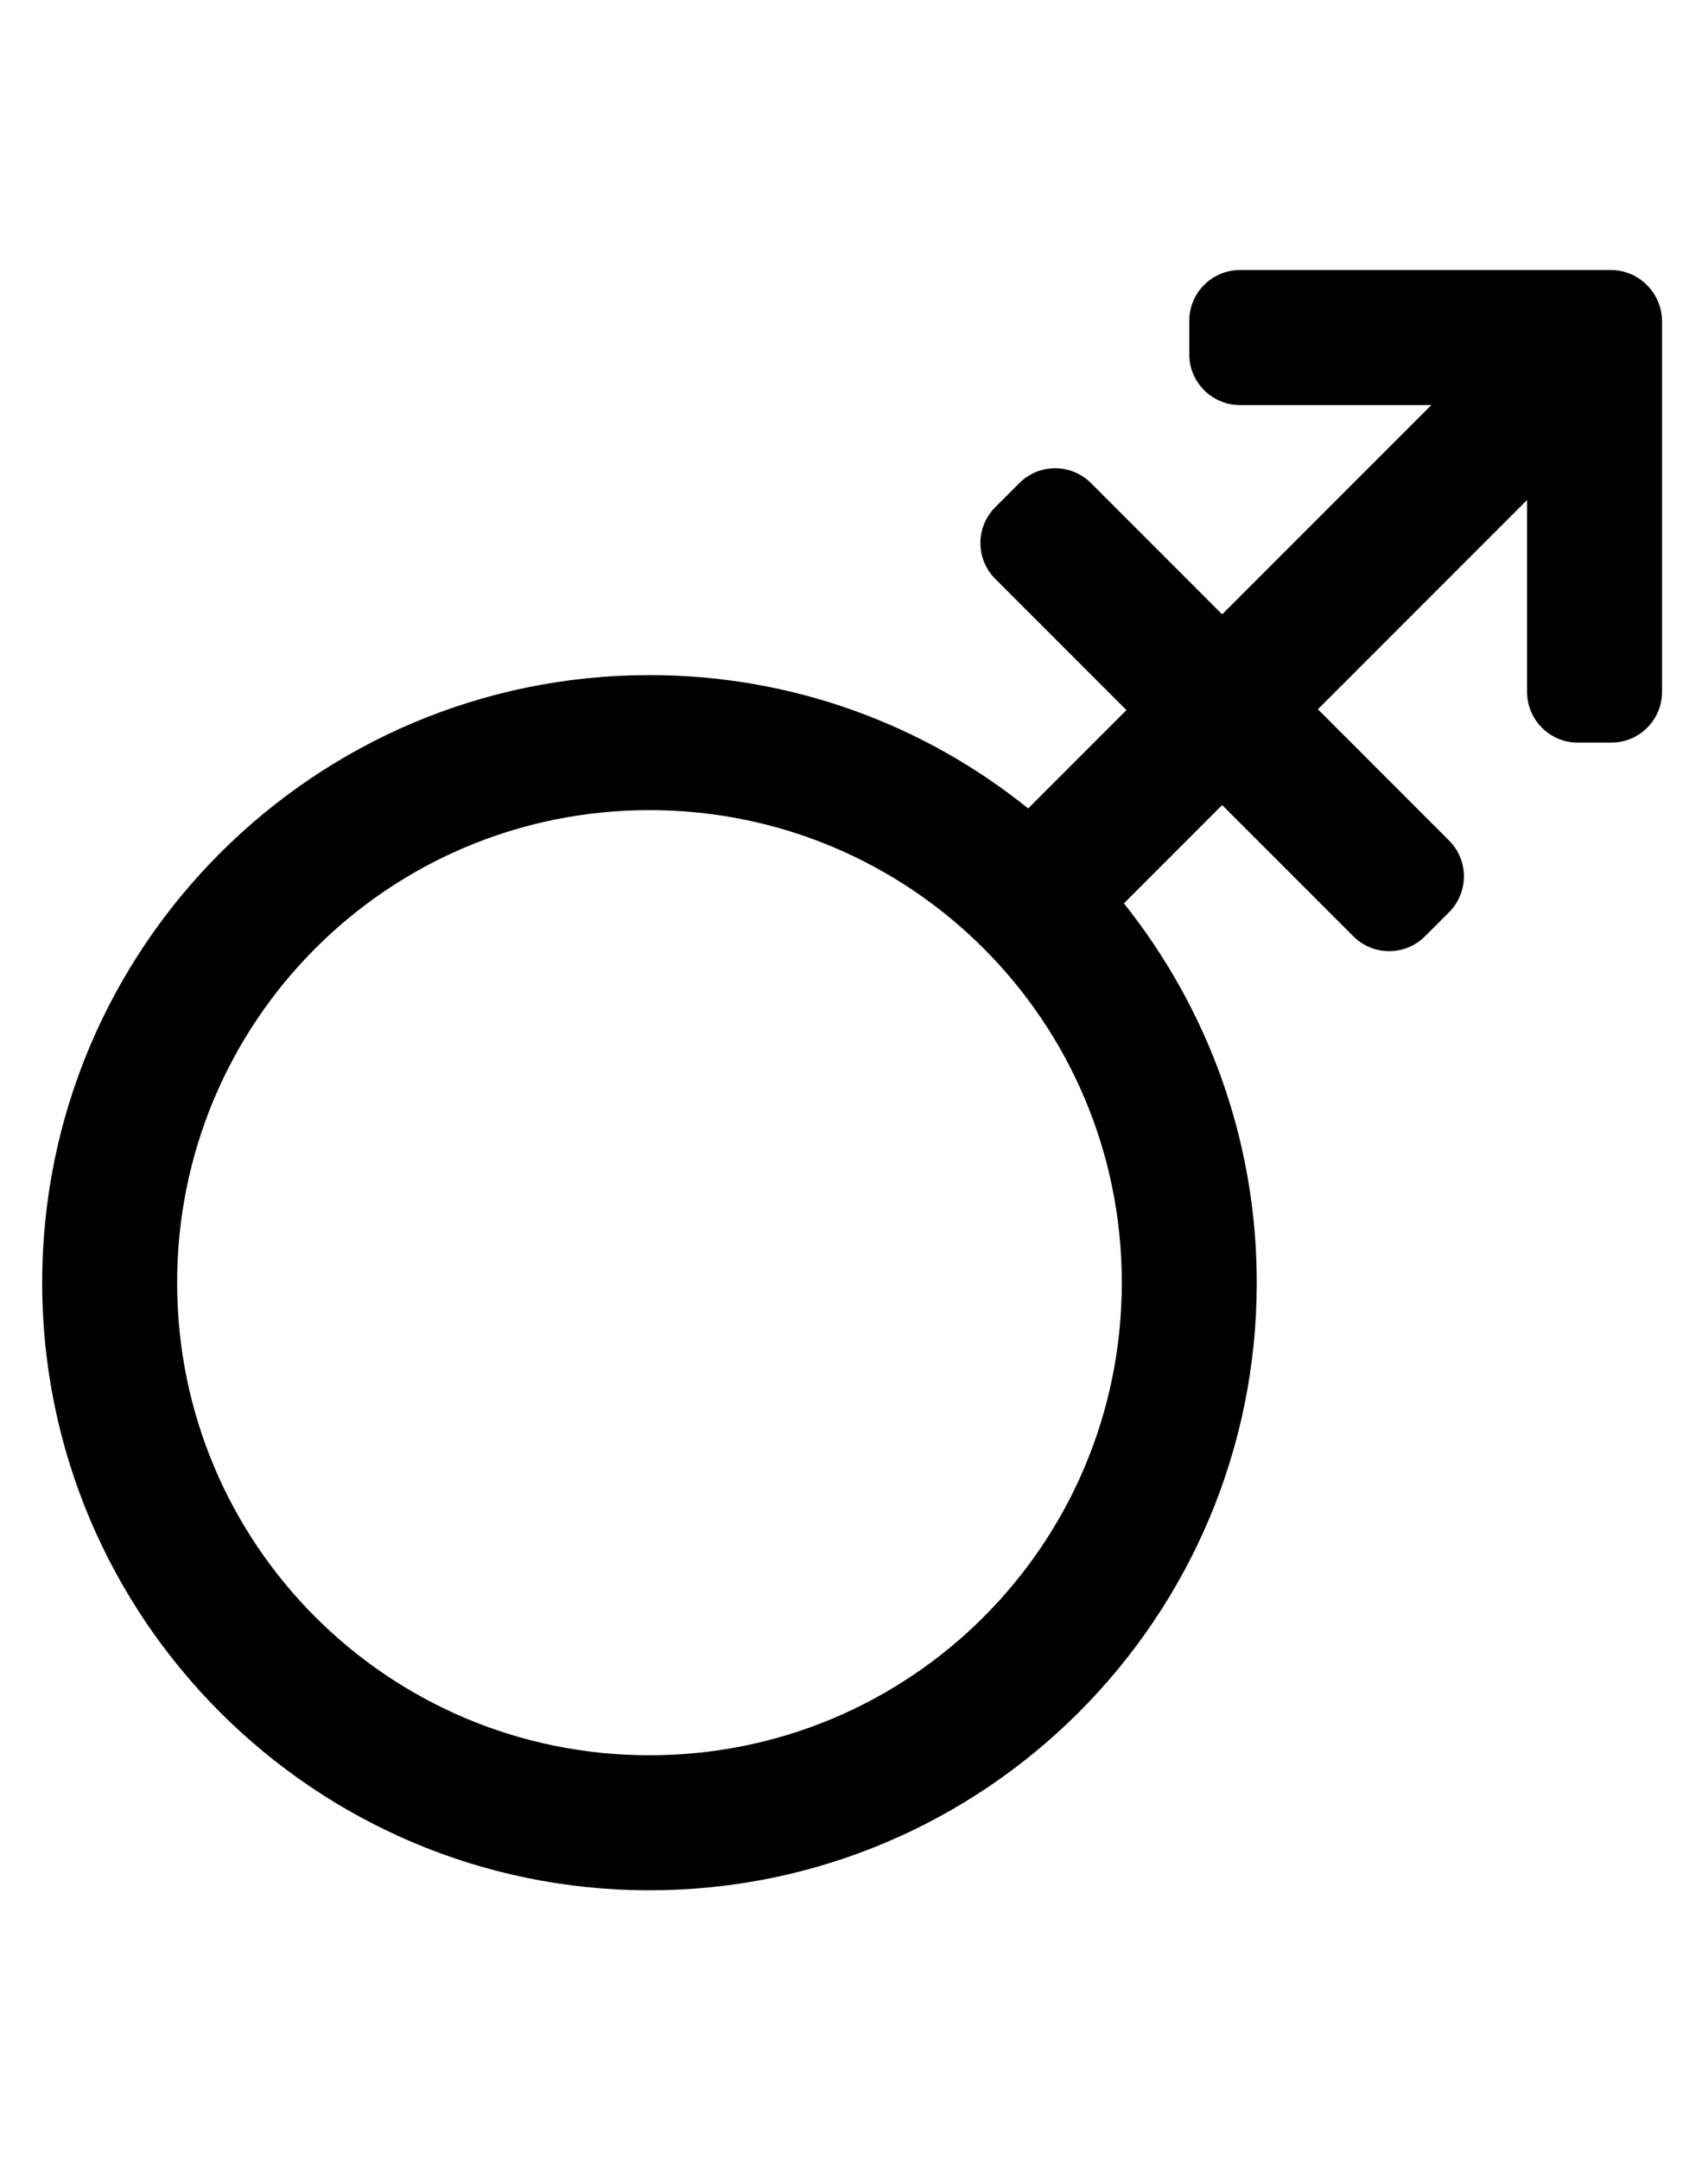 <?xml version="1.0" standalone="no"?>
<!DOCTYPE svg PUBLIC "-//W3C//DTD SVG 1.1//EN" "http://www.w3.org/Graphics/SVG/1.1/DTD/svg11.dtd" >
<svg xmlns="http://www.w3.org/2000/svg" xmlns:xlink="http://www.w3.org/1999/xlink" version="1.1" viewBox="-10 0 405 512">
   <path fill="currentColor"
d="M372 64c6.6 0 12 5.4 12.1 12v88c0 6.6 -5.399 12 -12 12h-8c-6.6 0 -12 -5.4 -12 -12v-45.5l-49.6 49.6l31.1 31.101c4.7 4.7 4.7 12.3 0 17l-5.699 5.7c-4.7 4.699 -12.301 4.699 -17 0
l-31.101 -31.101l-23.3 23.3c19.7 24.7 31.5 55.9 31.5 89.9c0 79.5 -64.5 144 -144 144s-144 -64.5 -144 -144s64.5 -144 144 -144c34 0 65.2 11.8 89.8 31.6l23.3 -23.3l-31.1 -31.1c-4.7 -4.7 -4.7 -12.3 0 -17
l5.7 -5.7c4.7 -4.7 12.3 -4.7 17 0l31.1 31.1l49.601 -49.6h-45.4c-6.6 0 -12 -5.4 -12 -12v-8c0 -6.6 5.4 -12 12 -12h88zM144 416c62 0 112 -50.1 112 -112c0 -62 -50.1 -112 -112 -112
c-62 0 -112 50.1 -112 112c0 62 50.1 112 112 112z" />
</svg>

